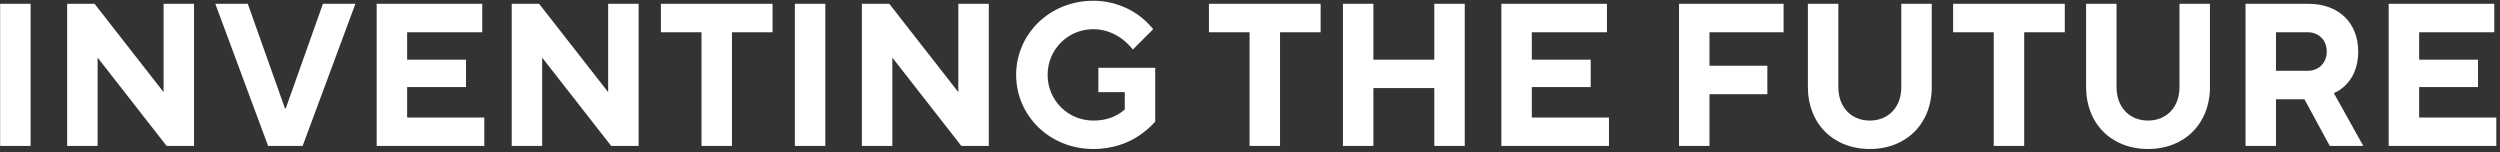 <svg width="394" height="24" viewBox="0 0 394 24" fill="none" xmlns="http://www.w3.org/2000/svg">
<rect x="0" y="0" width="394" height="24" fill="#333333" stroke="none"/>
<path d="M0.021 23V0.6H4.821V23H0.021ZM10.583 23V0.6H14.903L25.783 14.521V0.6H30.583V23H26.263L15.383 9.08V23H10.583ZM42.253 23L33.933 0.6H39.053L44.909 17.081H45.037L50.893 0.6H56.013L47.693 23H42.253ZM59.364 23V0.6H76.004V5.08H64.164V9.4H73.444V13.72H64.164V18.52H76.324V23H59.364ZM80.646 23V0.6H84.966L95.846 14.521V0.6H100.646V23H96.326L85.446 9.08V23H80.646ZM110.556 23V5.08H104.156V0.6H121.756V5.08H115.356V23H110.556ZM125.271 23V0.6H130.071V23H125.271ZM135.833 23V0.6H140.153L151.033 14.521V0.6H155.833V23H151.513L140.633 9.08V23H135.833ZM173.103 14.521V10.681H182.063V19.16C181.359 19.96 180.527 20.697 179.567 21.337C177.935 22.456 175.503 23.48 172.303 23.48C165.391 23.48 160.143 18.201 160.143 11.8C160.143 5.4 165.391 0.12 172.303 0.12C175.407 0.12 177.807 1.24 179.375 2.36C180.303 3.032 181.071 3.768 181.743 4.6L178.543 7.8C178.063 7.192 177.519 6.68 176.911 6.2C175.855 5.4 174.319 4.6 172.303 4.6C168.303 4.6 165.103 7.8 165.103 11.8C165.103 15.8 168.303 19 172.303 19C173.935 19 175.119 18.616 175.983 18.137C176.463 17.881 176.911 17.593 177.263 17.241V14.521H173.103ZM196.931 23V5.08H190.531V0.6H208.131V5.08H201.731V23H196.931ZM211.646 23V0.6H216.446V9.4H226.046V0.6H230.846V23H226.046V13.88H216.446V23H211.646ZM236.614 23V0.6H253.254V5.08H241.414V9.4H250.694V13.72H241.414V18.52H253.574V23H236.614ZM264.614 23V0.6H281.094V5.08H269.414V10.361H278.534V14.841H269.414V23H264.614ZM284.923 13.72V0.6H289.723V13.72C289.723 16.921 291.771 19 294.683 19C297.595 19 299.643 16.921 299.643 13.72V0.6H304.443V13.72C304.443 19.48 300.443 23.48 294.683 23.48C288.923 23.48 284.923 19.48 284.923 13.72ZM314.212 23V5.08H307.812V0.6H325.412V5.08H319.012V23H314.212ZM328.767 13.72V0.6H333.567V13.72C333.567 16.921 335.615 19 338.527 19C341.439 19 343.487 16.921 343.487 13.72V0.6H348.287V13.72C348.287 19.48 344.287 23.48 338.527 23.48C332.767 23.48 328.767 19.48 328.767 13.72ZM353.896 23V0.6H363.816C368.616 0.6 371.656 3.64 371.656 8.12C371.656 10.681 370.728 12.345 369.736 13.336C369.192 13.912 368.552 14.361 367.816 14.681L372.456 23H367.176L363.176 15.64H358.696V23H353.896ZM358.696 11.161H363.656C365.448 11.161 366.696 9.912 366.696 8.12C366.696 6.328 365.448 5.08 363.656 5.08H358.696V11.161ZM376.458 23V0.6H393.098V5.08H381.258V9.4H390.538V13.72H381.258V18.52H393.418V23H376.458Z" fill="white"/>
</svg>
